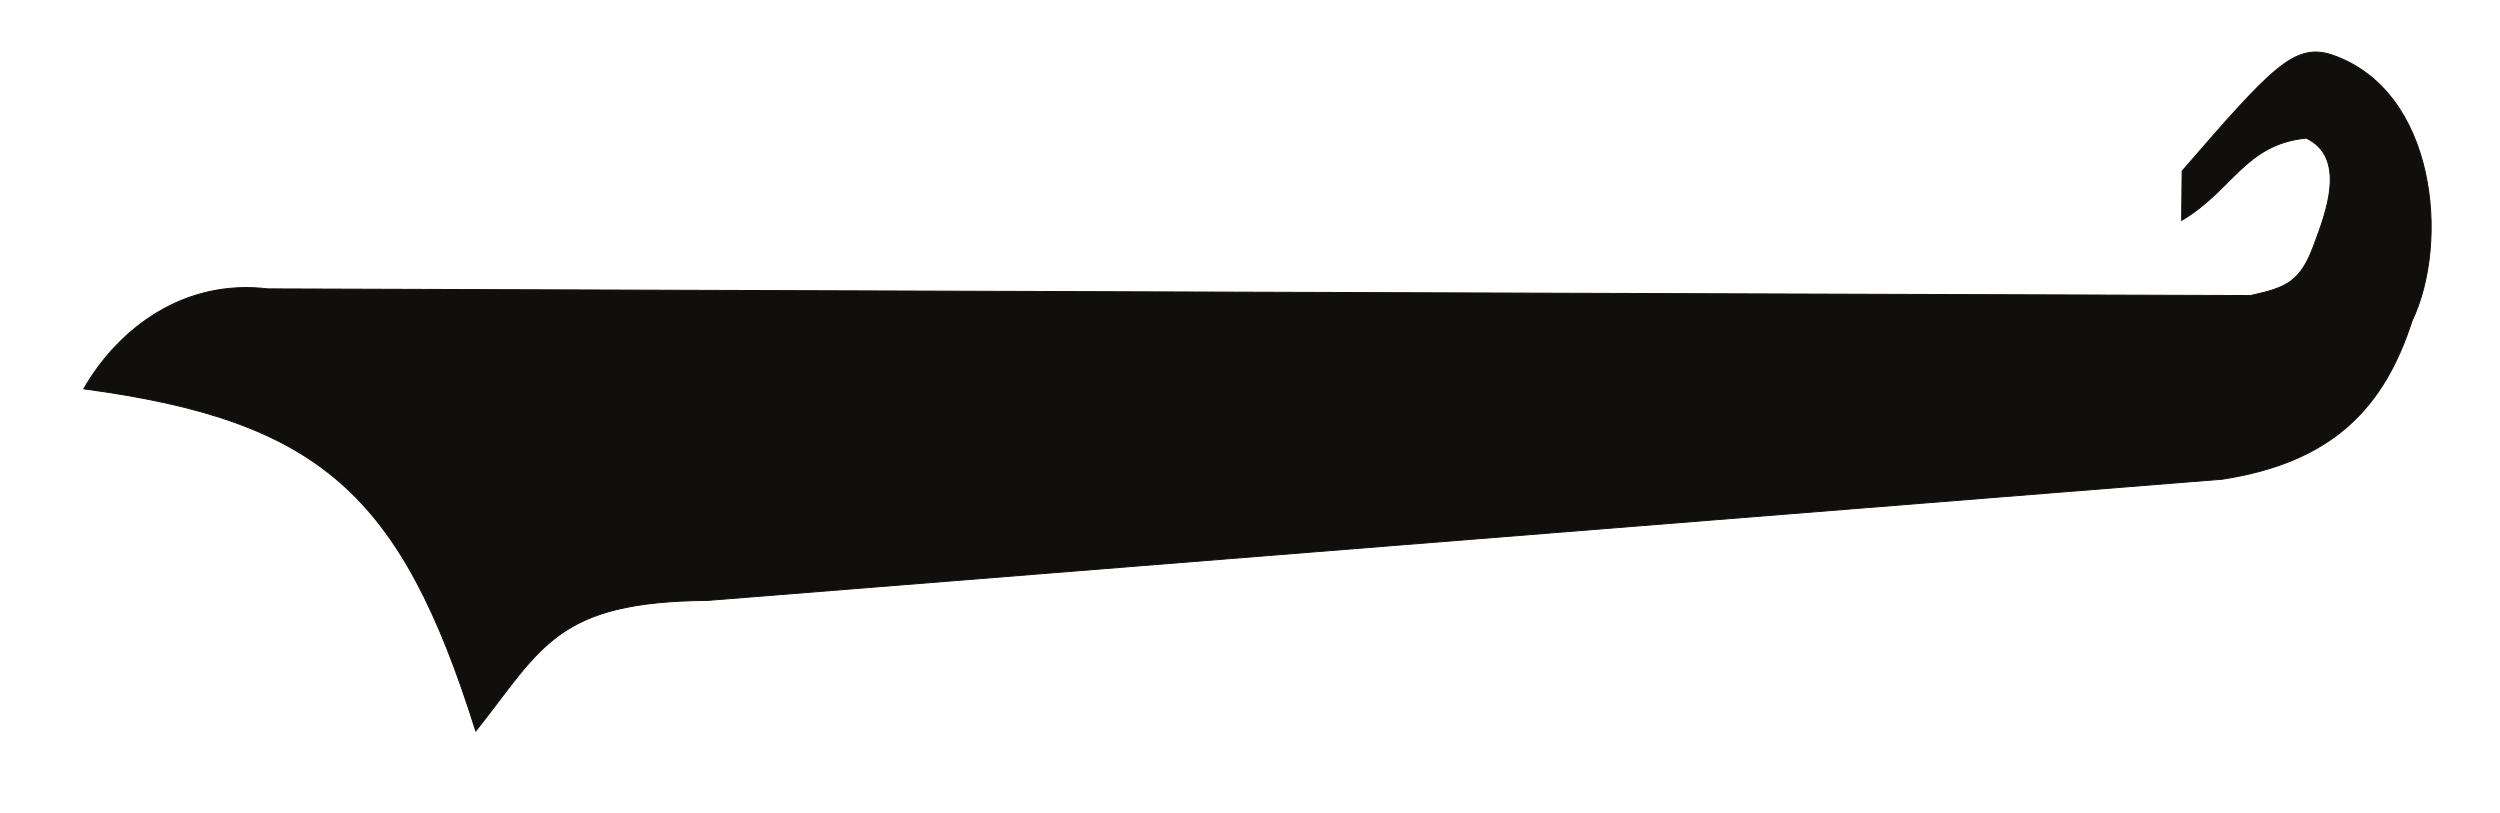 <?xml version="1.0" encoding="UTF-8"?>
<svg xmlns="http://www.w3.org/2000/svg" xmlns:xlink="http://www.w3.org/1999/xlink" width="307.5pt" height="100pt" viewBox="0 0 307.5 100" version="1.1">
<g id="surface1">
<path style="fill:none;stroke-width:0.12;stroke-linecap:butt;stroke-linejoin:round;stroke:rgb(6.476%,5.928%,5.235%);stroke-opacity:1;stroke-miterlimit:10;" d="M 0.002 -0.002 C -3.459 -10.709 -9.76 -17.4 -23.33 -19.502 L -209.631 -34.412 C -228.342 -34.548 -230.037 -40.252 -238.17 -50.478 C -247.357 -21.228 -257.357 -12.298 -286.389 -8.388 C -281.971 -0.74 -273.889 5.131 -263.74 3.909 L -19.881 3.088 C -15.51 4.049 -13.748 4.729 -12.08 9.299 C -10.58 13.299 -7.998 20.041 -13.022 22.452 C -20.561 21.709 -22.061 16.049 -28.35 12.331 L -28.287 18.401 C -17.299 31.069 -14.49 34.221 -9.842 32.678 C 3.002 28.26 4.592 9.581 0.002 -0.002 Z M 0.002 -0.002 " transform="matrix(1,0,0,-1,296.69,39.44)"/>
<path style=" stroke:none;fill-rule:evenodd;fill:rgb(6.476%,5.928%,5.235%);fill-opacity:1;" d="M 296.691 39.441 C 293.23 50.148 286.93 56.84 273.359 58.941 L 87.059 73.852 C 68.348 73.988 66.652 79.691 58.52 89.918 C 49.332 60.668 39.332 51.738 10.301 47.828 C 14.719 40.18 22.801 34.309 32.949 35.531 L 276.809 36.352 C 281.18 35.391 282.941 34.711 284.609 30.141 C 286.109 26.141 288.691 19.398 283.668 16.988 C 276.129 17.73 274.629 23.391 268.34 27.109 L 268.402 21.039 C 279.391 8.371 282.199 5.219 286.848 6.762 C 299.691 11.18 301.281 29.859 296.691 39.441 "/>
</g>
</svg>
